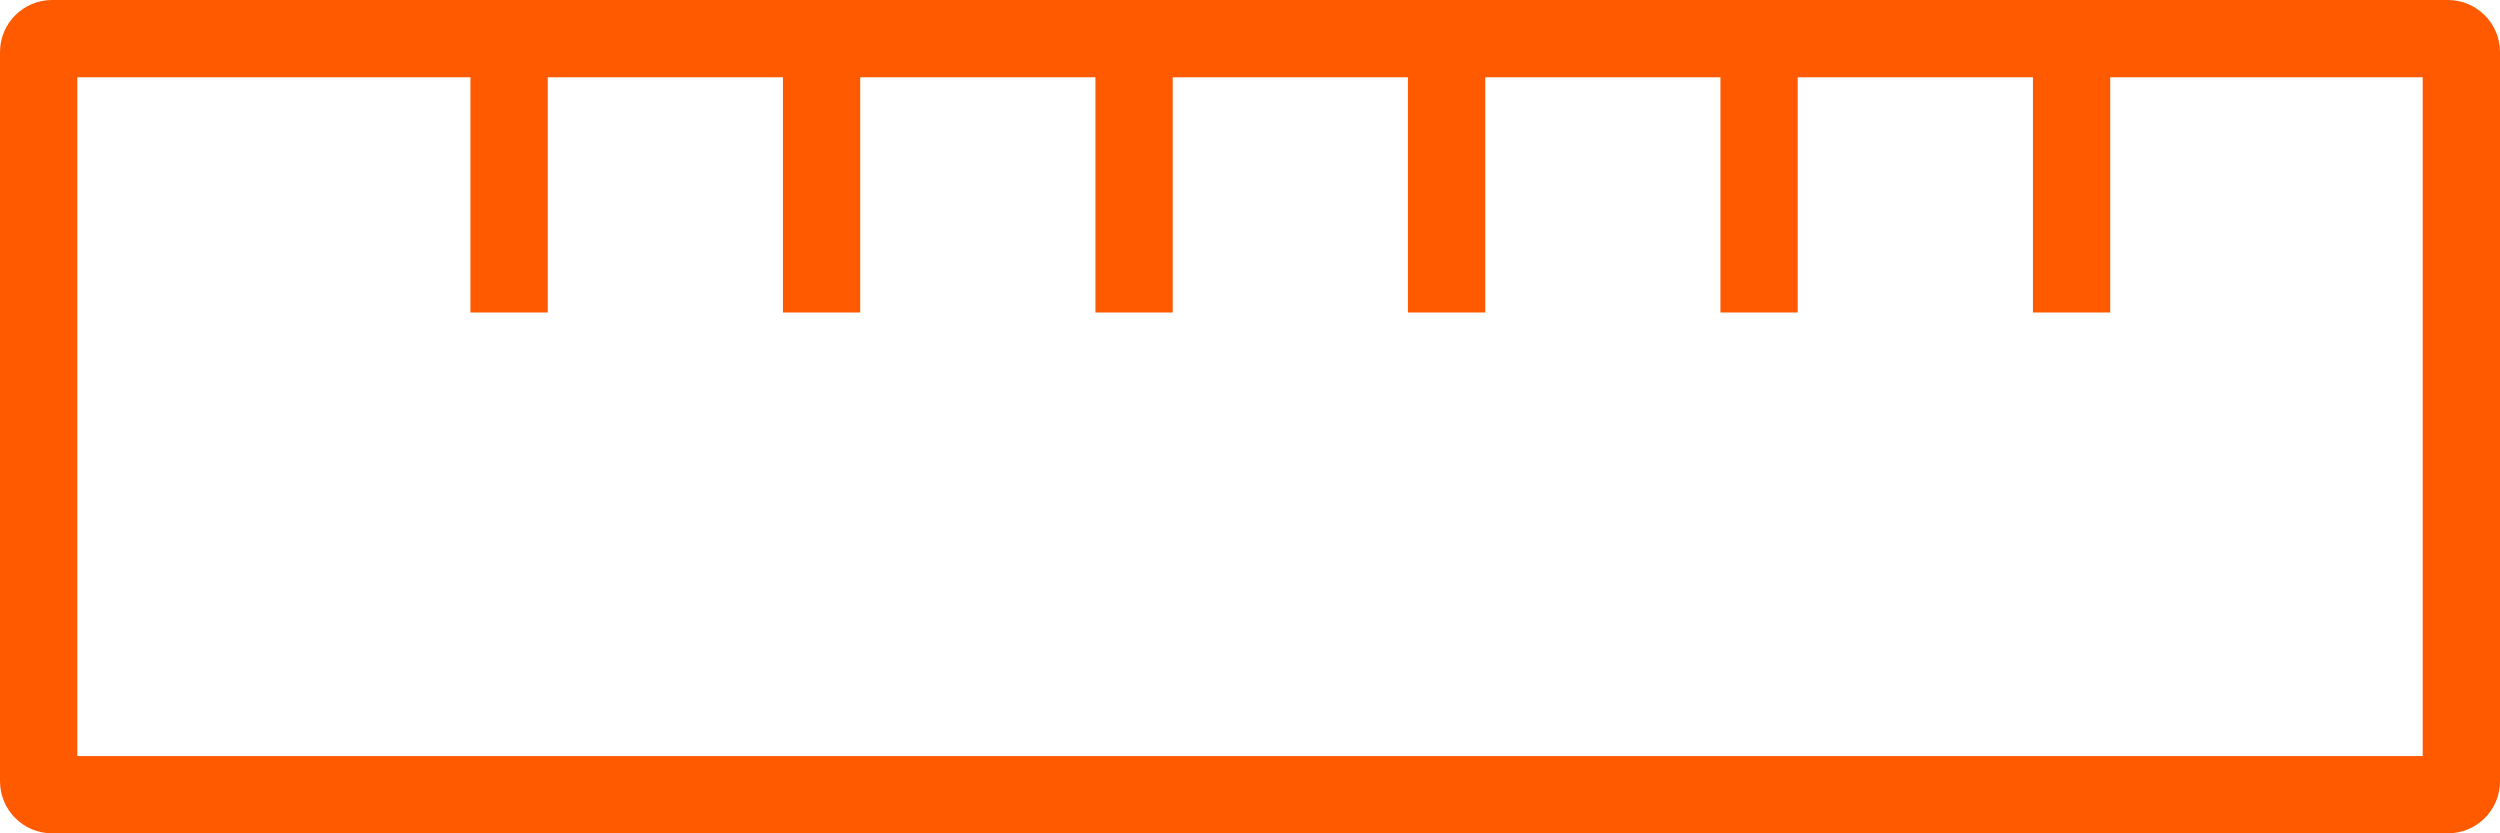 <svg width="93" height="31" viewBox="0 0 93 31" fill="none" xmlns="http://www.w3.org/2000/svg">
<path d="M-1.27036e-06 29.062L-8.46908e-08 1.938C-3.78568e-08 0.866 0.868 -4.02722e-06 1.938 -3.98047e-06L91.062 -8.46908e-08C92.132 -3.79415e-08 93 0.866 93 1.938L93 29.062C93 30.134 92.132 31 91.062 31L1.938 31C0.868 31 -1.3172e-06 30.134 -1.27036e-06 29.062ZM2.875 2.875L2.875 28.125L90.125 28.125L90.125 2.875L2.875 2.875Z" fill="#FF5A00"/>
<path d="M78.5 11.625L78.5 1.938L75.625 1.938L75.625 11.625L78.5 11.625Z" fill="#FF5A00"/>
<path d="M66.875 11.625L66.875 1.938L64 1.938L64 11.625L66.875 11.625Z" fill="#FF5A00"/>
<path d="M55.25 11.625L55.25 1.938L52.375 1.938L52.375 11.625L55.25 11.625Z" fill="#FF5A00"/>
<path d="M43.625 11.625L43.625 1.938L40.75 1.938L40.75 11.625L43.625 11.625Z" fill="#FF5A00"/>
<path d="M32 11.625L32 1.938L29.125 1.938L29.125 11.625L32 11.625Z" fill="#FF5A00"/>
<path d="M20.375 11.625L20.375 1.938L17.5 1.938L17.5 11.625L20.375 11.625Z" fill="#FF5A00"/>
</svg>
